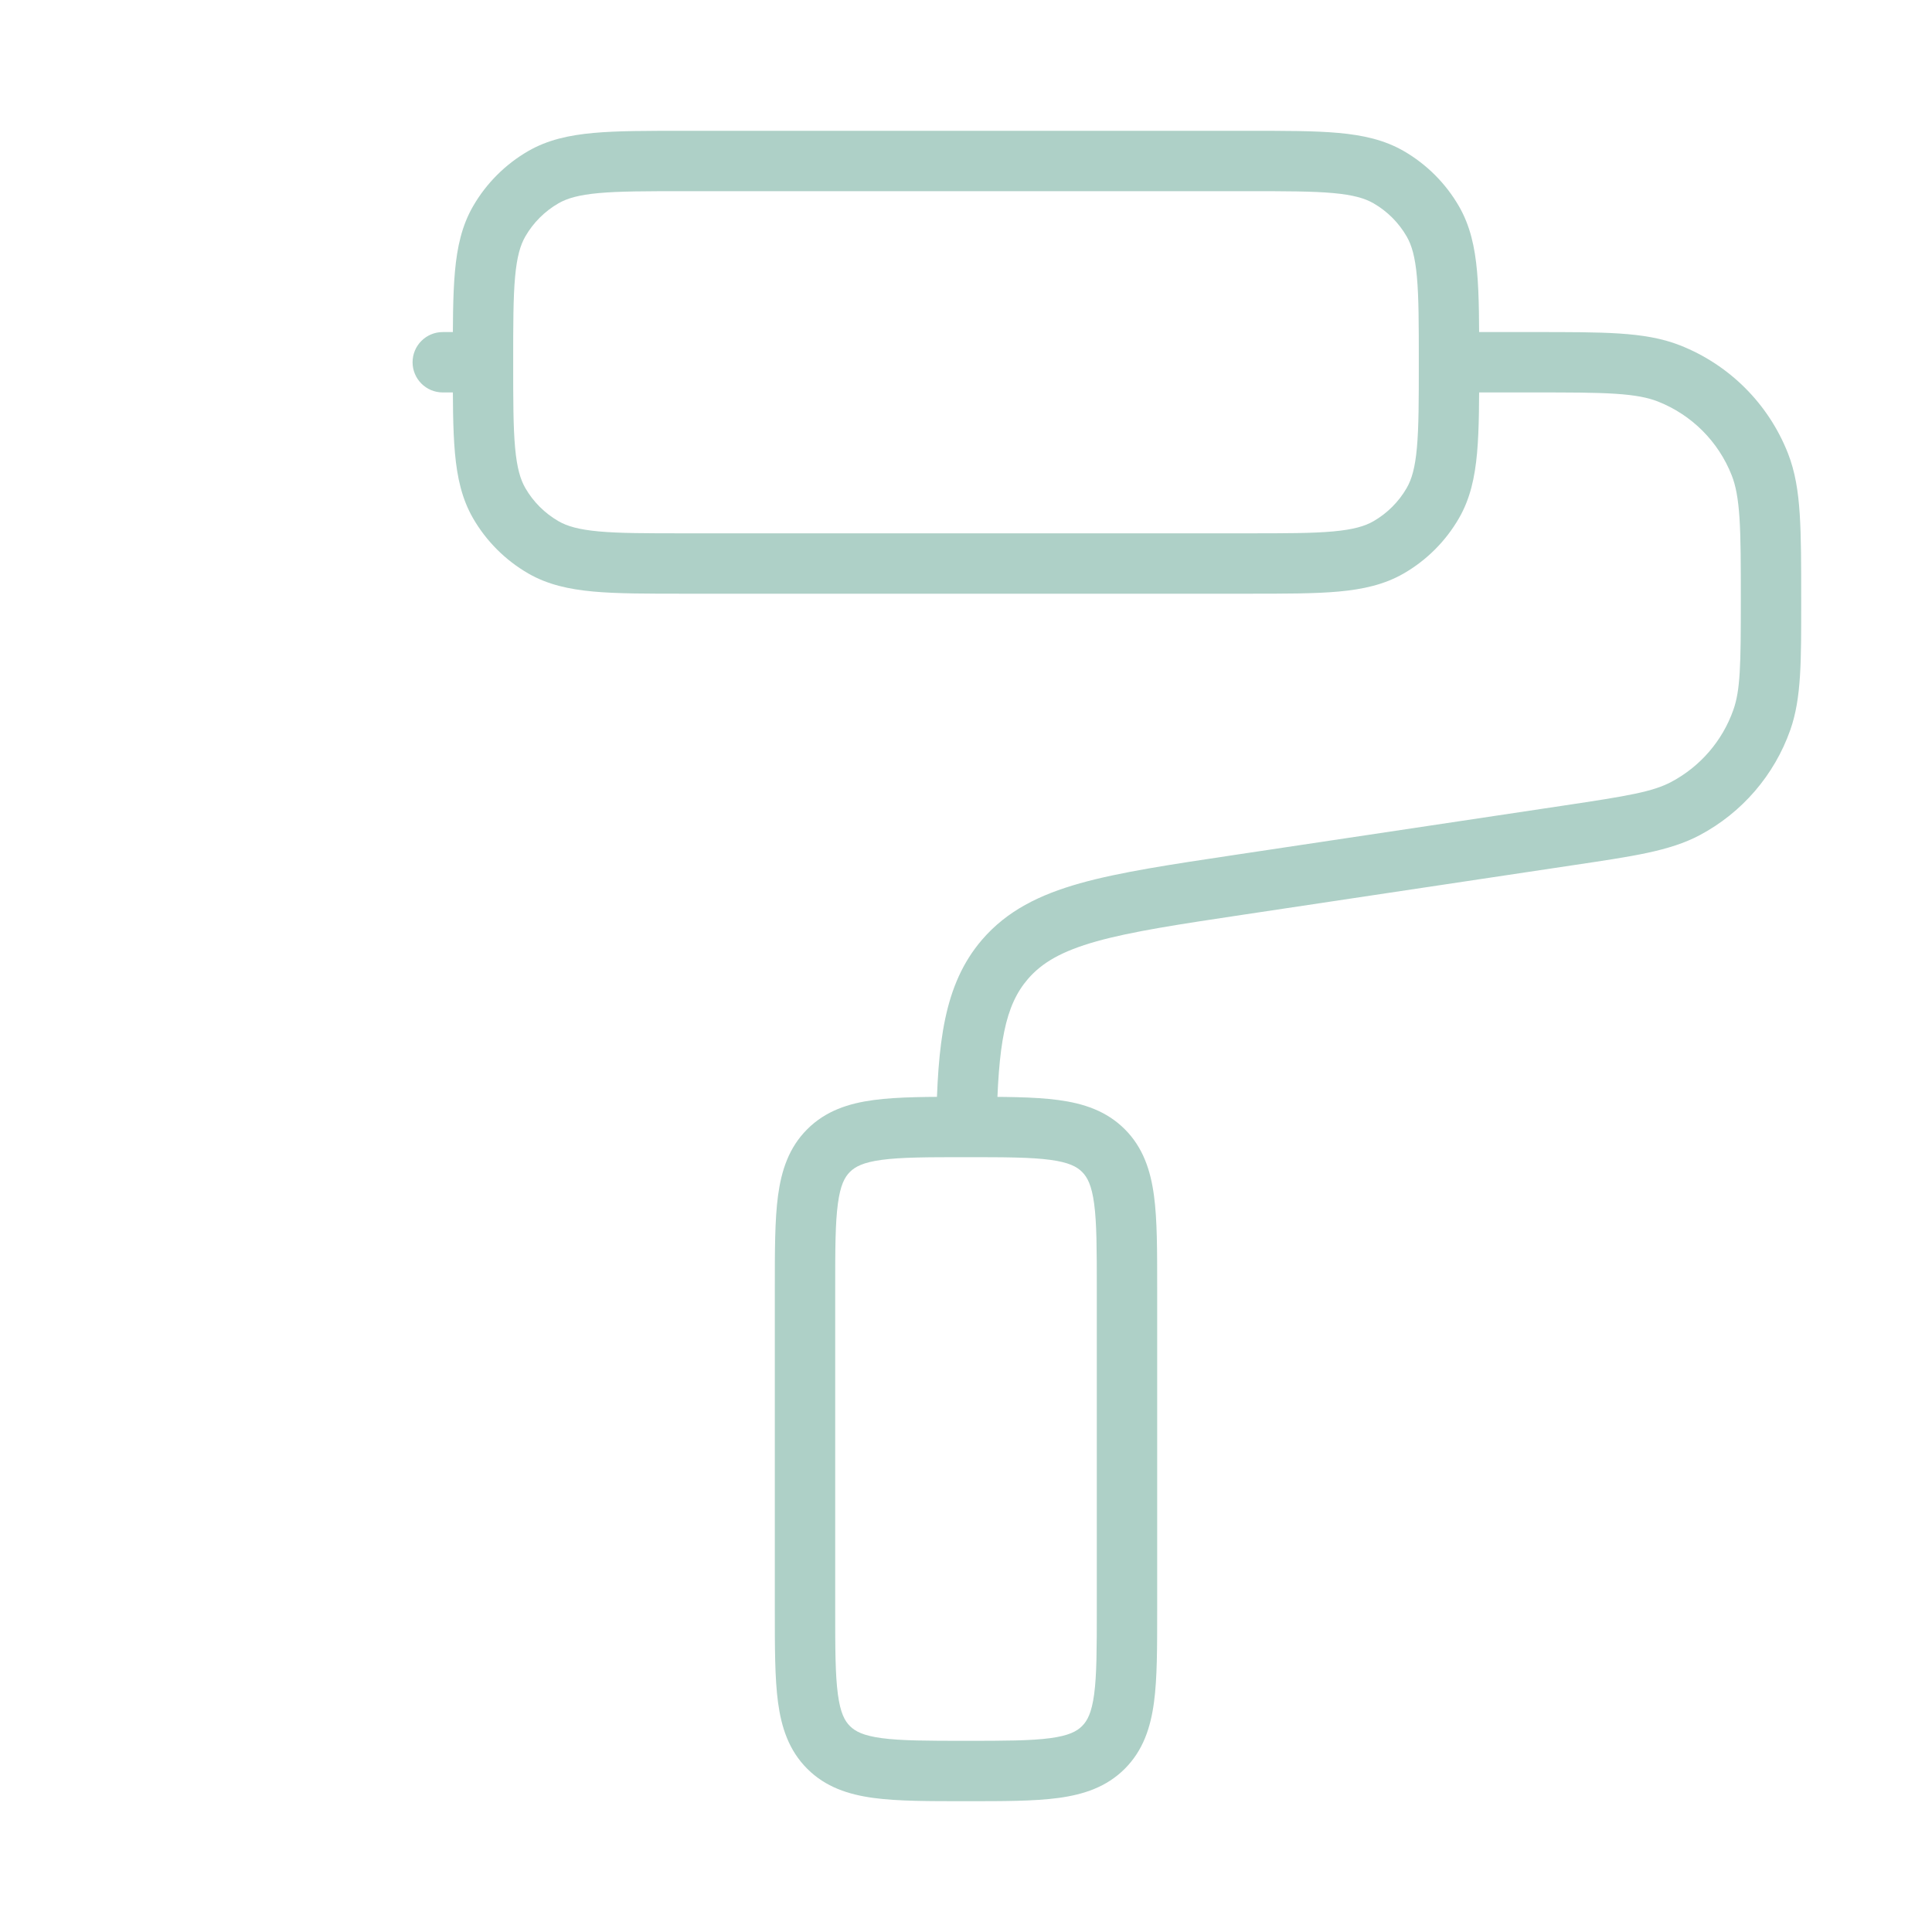 <svg width="64" height="64" viewBox="0 0 64 64" fill="none" xmlns="http://www.w3.org/2000/svg">
<path d="M18 18.131L17.5 18.997L18 18.131ZM16.536 16.667L15.67 17.167L16.536 16.667ZM47.464 16.667L48.33 17.167L47.464 16.667ZM46 18.131L46.5 18.997L46 18.131ZM46 5.869L46.5 5.003L46 5.869ZM47.464 7.333L48.33 6.833L47.464 7.333ZM18 5.869L17.5 5.003L18 5.869ZM16.536 7.333L15.67 6.833L16.536 7.333ZM36.552 57.886L35.845 57.178L36.552 57.886ZM36.552 38.114L35.845 38.821L36.552 38.114ZM27.448 38.114L26.741 37.407L27.448 38.114ZM27.448 57.886L28.155 57.178L27.448 57.886ZM41.084 29.304L40.936 28.315L41.084 29.304ZM51.955 27.673L51.807 26.684L51.955 27.673ZM58.296 15.38L59.227 15.013V15.013L58.296 15.38ZM55.287 12.371L54.921 13.301L55.287 12.371ZM55.836 26.783L55.367 25.9L55.836 26.783ZM58.362 23.85L59.305 24.183V24.183L58.362 23.85ZM33.292 31.779L32.534 31.127L33.292 31.779ZM32.013 37.333V38.333H32.996L33.013 37.35L32.013 37.333ZM14.667 11C14.114 11 13.667 11.448 13.667 12C13.667 12.552 14.114 13 14.667 13V11ZM22.667 6.333H41.333V4.333H22.667V6.333ZM41.333 17.667H22.667V19.667H41.333V17.667ZM22.667 17.667C21.402 17.667 20.521 17.666 19.837 17.604C19.167 17.543 18.787 17.43 18.5 17.265L17.5 18.997C18.142 19.367 18.848 19.522 19.657 19.596C20.451 19.668 21.439 19.667 22.667 19.667V17.667ZM15 12C15 13.228 14.999 14.215 15.071 15.01C15.144 15.819 15.3 16.525 15.67 17.167L17.402 16.167C17.237 15.88 17.124 15.499 17.063 14.829C17.001 14.146 17 13.264 17 12H15ZM18.5 17.265C18.044 17.001 17.665 16.623 17.402 16.167L15.67 17.167C16.109 17.927 16.74 18.558 17.5 18.997L18.5 17.265ZM47 12C47 13.264 46.999 14.146 46.937 14.829C46.877 15.499 46.764 15.88 46.598 16.167L48.33 17.167C48.701 16.525 48.856 15.819 48.929 15.01C49.001 14.215 49 13.228 49 12H47ZM41.333 19.667C42.561 19.667 43.549 19.668 44.344 19.596C45.152 19.522 45.858 19.367 46.5 18.997L45.5 17.265C45.214 17.43 44.833 17.543 44.163 17.604C43.48 17.666 42.598 17.667 41.333 17.667V19.667ZM46.598 16.167C46.335 16.623 45.956 17.001 45.5 17.265L46.5 18.997C47.26 18.558 47.891 17.927 48.33 17.167L46.598 16.167ZM41.333 6.333C42.598 6.333 43.48 6.334 44.163 6.396C44.833 6.457 45.214 6.57 45.5 6.735L46.5 5.003C45.858 4.633 45.152 4.478 44.344 4.404C43.549 4.332 42.561 4.333 41.333 4.333V6.333ZM49 12C49 10.772 49.001 9.784 48.929 8.99C48.856 8.181 48.701 7.475 48.33 6.833L46.598 7.833C46.764 8.12 46.877 8.501 46.937 9.17C46.999 9.854 47 10.735 47 12H49ZM45.5 6.735C45.956 6.998 46.335 7.377 46.598 7.833L48.33 6.833C47.891 6.073 47.26 5.442 46.5 5.003L45.5 6.735ZM22.667 4.333C21.439 4.333 20.451 4.332 19.657 4.404C18.848 4.478 18.142 4.633 17.5 5.003L18.5 6.735C18.787 6.57 19.167 6.457 19.837 6.396C20.521 6.334 21.402 6.333 22.667 6.333V4.333ZM17 12C17 10.735 17.001 9.854 17.063 9.17C17.124 8.501 17.237 8.12 17.402 7.833L15.67 6.833C15.3 7.475 15.144 8.181 15.071 8.99C14.999 9.784 15 10.772 15 12H17ZM17.5 5.003C16.74 5.442 16.109 6.073 15.67 6.833L17.402 7.833C17.665 7.377 18.044 6.998 18.5 6.735L17.5 5.003ZM27.667 53.333V42.667H25.667V53.333H27.667ZM36.333 42.667V53.333H38.333V42.667H36.333ZM36.333 53.333C36.333 54.619 36.331 55.482 36.245 56.126C36.162 56.741 36.019 57.005 35.845 57.178L37.26 58.593C37.867 57.985 38.114 57.23 38.227 56.393C38.336 55.584 38.333 54.562 38.333 53.333H36.333ZM32 59.667C33.229 59.667 34.251 59.669 35.059 59.56C35.896 59.447 36.652 59.2 37.26 58.593L35.845 57.178C35.672 57.352 35.408 57.495 34.793 57.578C34.149 57.664 33.285 57.667 32 57.667V59.667ZM32 38.333C33.285 38.333 34.149 38.335 34.793 38.422C35.408 38.505 35.672 38.648 35.845 38.821L37.26 37.407C36.652 36.8 35.896 36.552 35.059 36.44C34.251 36.331 33.229 36.333 32 36.333V38.333ZM38.333 42.667C38.333 41.438 38.336 40.416 38.227 39.607C38.114 38.77 37.867 38.014 37.26 37.407L35.845 38.821C36.019 38.995 36.162 39.258 36.245 39.874C36.331 40.518 36.333 41.381 36.333 42.667H38.333ZM27.667 42.667C27.667 41.381 27.669 40.518 27.756 39.874C27.838 39.258 27.981 38.995 28.155 38.821L26.741 37.407C26.133 38.014 25.886 38.77 25.773 39.607C25.665 40.416 25.667 41.438 25.667 42.667H27.667ZM32 36.333C30.771 36.333 29.749 36.331 28.941 36.44C28.104 36.552 27.348 36.8 26.741 37.407L28.155 38.821C28.329 38.648 28.592 38.505 29.207 38.422C29.851 38.335 30.715 38.333 32 38.333V36.333ZM25.667 53.333C25.667 54.562 25.665 55.584 25.773 56.393C25.886 57.23 26.133 57.985 26.741 58.593L28.155 57.178C27.981 57.005 27.838 56.741 27.756 56.126C27.669 55.482 27.667 54.619 27.667 53.333H25.667ZM32 57.667C30.715 57.667 29.851 57.664 29.207 57.578C28.592 57.495 28.329 57.352 28.155 57.178L26.741 58.593C27.348 59.2 28.104 59.447 28.941 59.56C29.749 59.669 30.771 59.667 32 59.667V57.667ZM41.233 30.293L52.104 28.662L51.807 26.684L40.936 28.315L41.233 30.293ZM50.786 11H48V13H50.786V11ZM59.667 19.88C59.667 18.707 59.667 17.779 59.618 17.028C59.569 16.269 59.466 15.621 59.227 15.013L57.365 15.746C57.497 16.08 57.579 16.496 57.623 17.158C57.666 17.829 57.667 18.681 57.667 19.88H59.667ZM50.786 13C51.986 13 52.838 13 53.508 13.044C54.171 13.087 54.587 13.17 54.921 13.301L55.654 11.44C55.046 11.201 54.398 11.098 53.639 11.048C52.888 10.999 51.96 11 50.786 11V13ZM59.227 15.013C58.583 13.378 57.289 12.084 55.654 11.44L54.921 13.301C56.04 13.742 56.925 14.627 57.365 15.746L59.227 15.013ZM52.104 28.662C54.073 28.367 55.309 28.196 56.305 27.666L55.367 25.9C54.748 26.229 53.936 26.365 51.807 26.684L52.104 28.662ZM57.667 19.88C57.667 22.032 57.653 22.856 57.419 23.517L59.305 24.183C59.681 23.119 59.667 21.871 59.667 19.88H57.667ZM56.305 27.666C57.706 26.922 58.777 25.679 59.305 24.183L57.419 23.517C57.058 24.54 56.325 25.391 55.367 25.9L56.305 27.666ZM40.936 28.315C38.795 28.636 37.096 28.889 35.777 29.26C34.431 29.639 33.358 30.171 32.534 31.127L34.05 32.432C34.519 31.887 35.175 31.507 36.318 31.185C37.489 30.856 39.04 30.622 41.233 30.293L40.936 28.315ZM33.013 37.35C33.059 34.546 33.3 33.303 34.05 32.432L32.534 31.127C31.252 32.616 31.058 34.589 31.013 37.316L33.013 37.35ZM32 38.333H32.013V36.333H32V38.333ZM16 11H14.667V13H16V11Z" fill="#AED0C7"/>
</svg>
